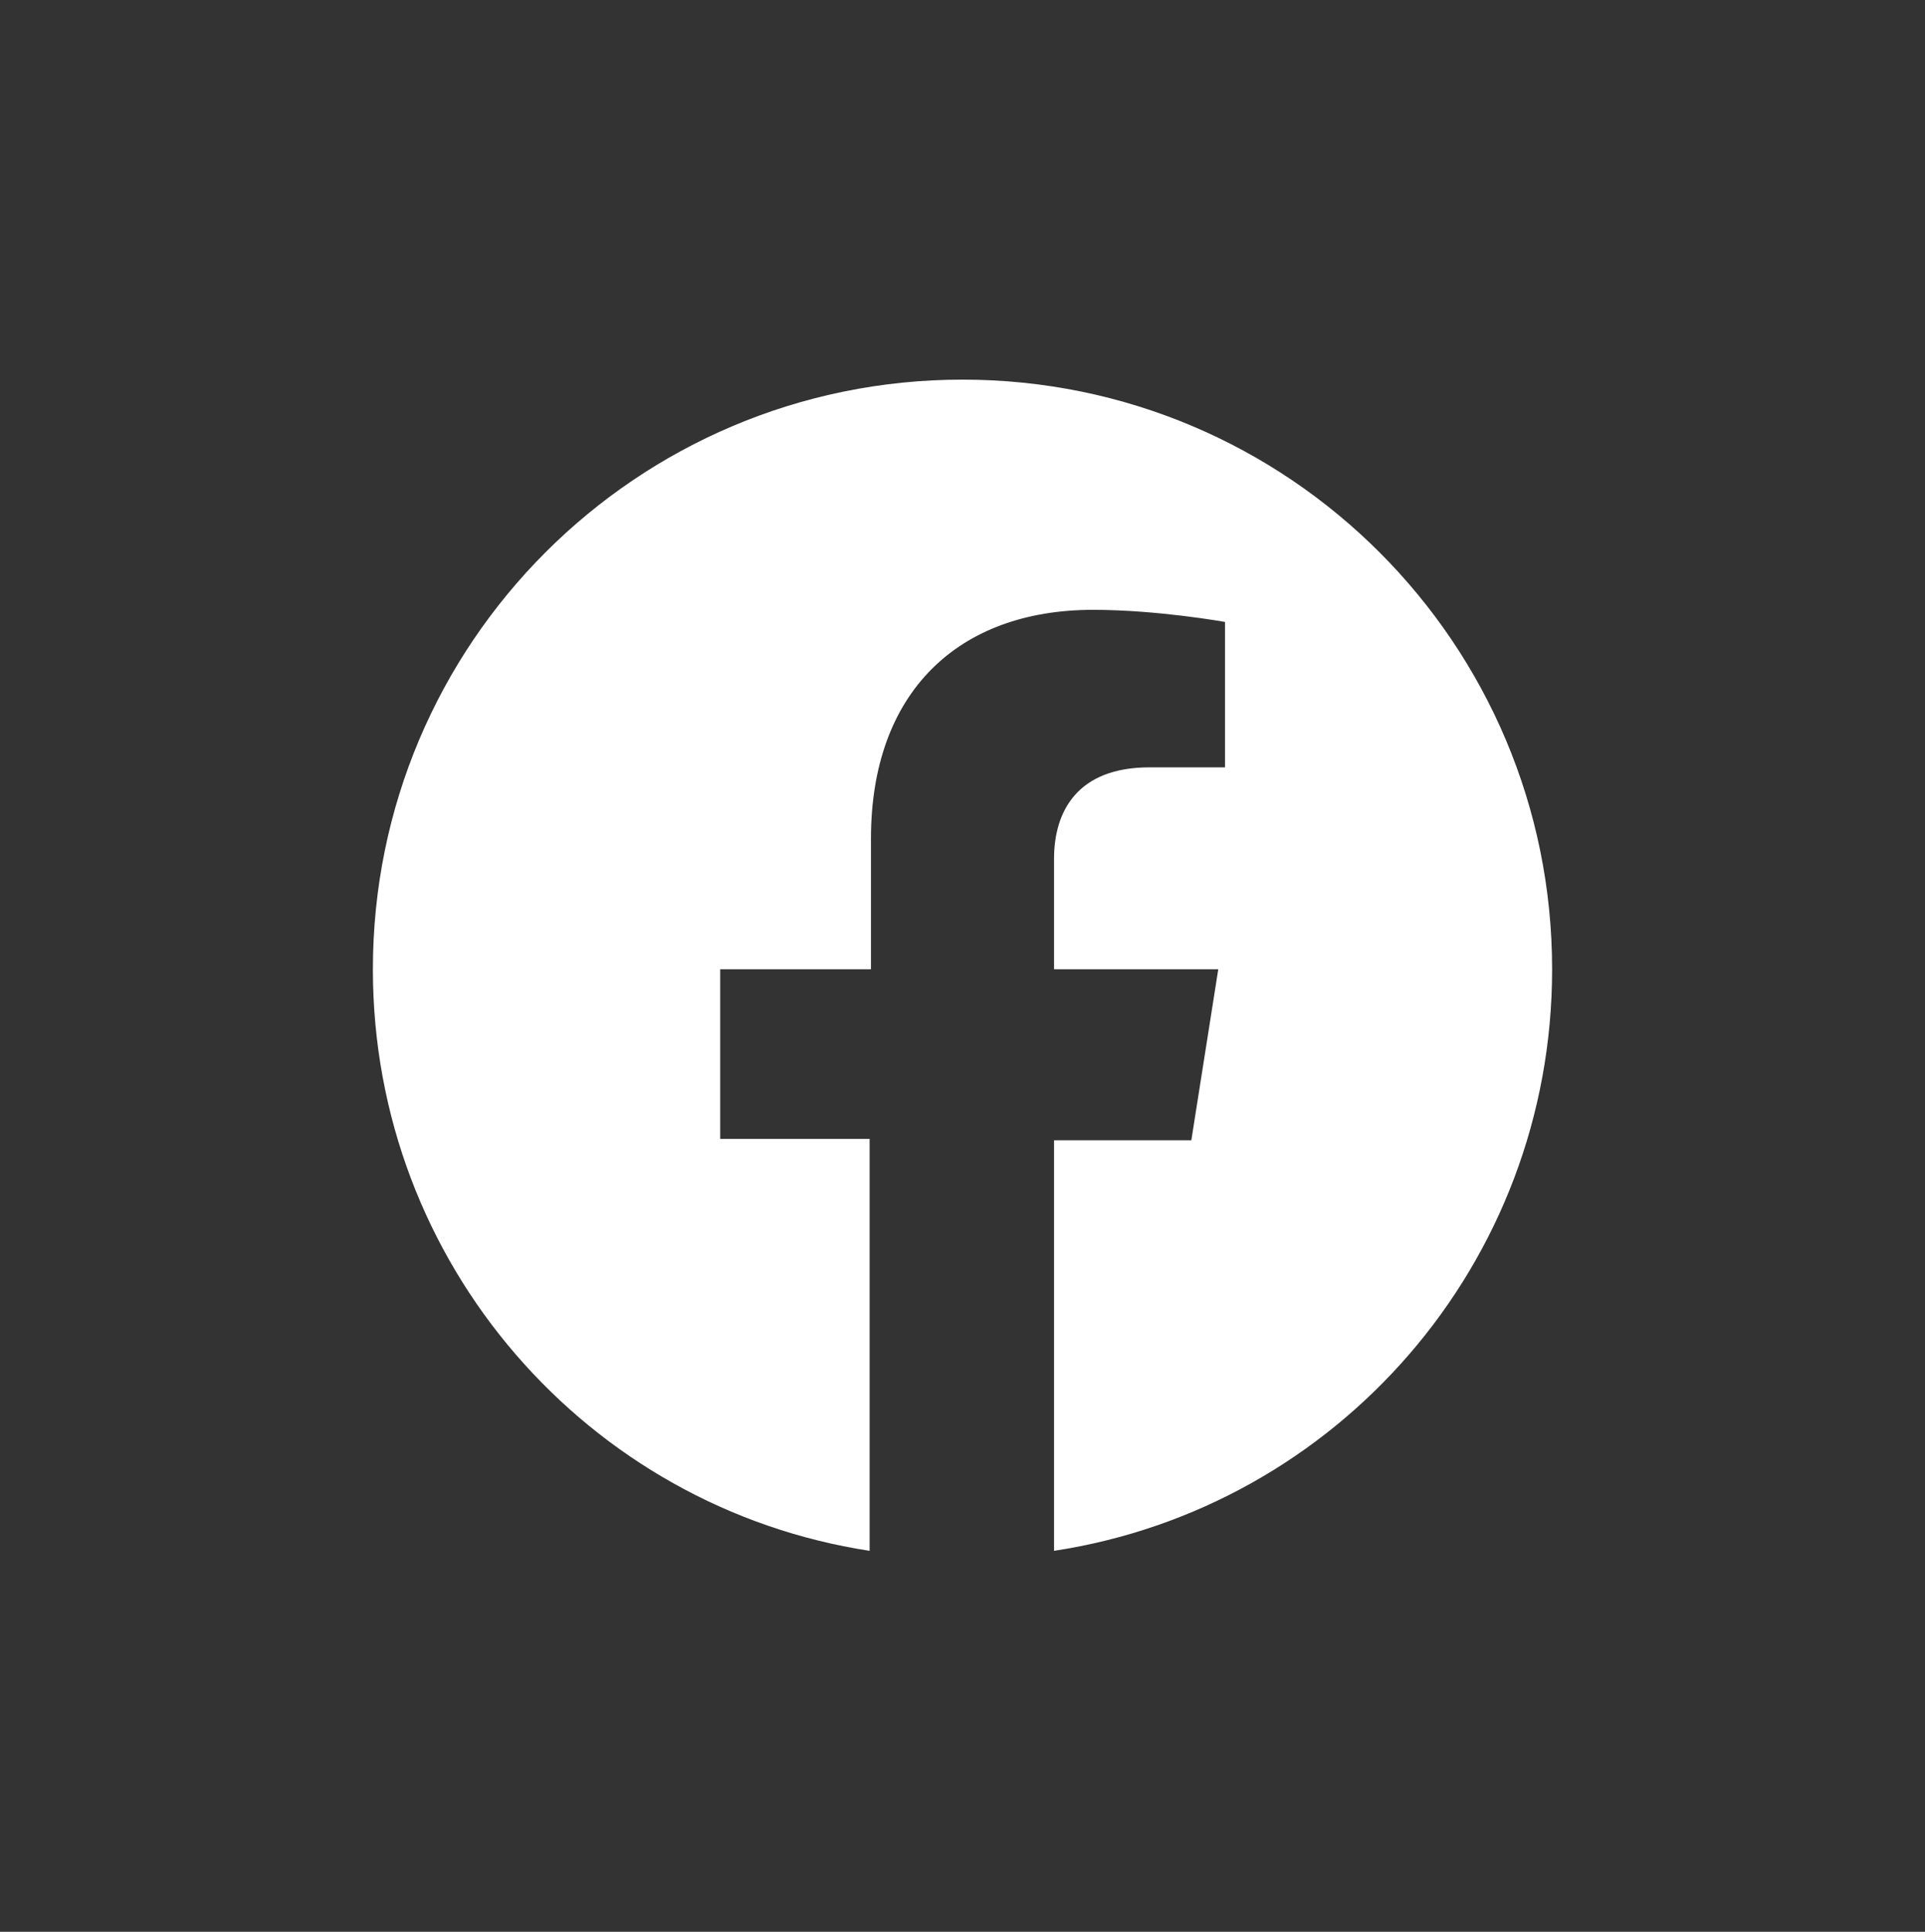 <?xml version="1.0" encoding="utf-8"?>
<!-- Generator: Adobe Illustrator 24.0.1, SVG Export Plug-In . SVG Version: 6.00 Build 0)  -->
<svg version="1.1" id="Layer_1" xmlns="http://www.w3.org/2000/svg" xmlns:xlink="http://www.w3.org/1999/xlink" x="0px" y="0px"
	 viewBox="0 0 143 143.5" style="enable-background:new 0 0 143 143.5;" xml:space="preserve">
<rect x="0" y="0" width="143" height="143.5" fill="#333333" stroke="none"/>
<style type="text/css">
	.st0{fill:#FFFFFF;}
	.st1{fill:none;}
</style>
<g>
	<path class="st0" d="M78.3,115.2V84.7h10.2l2-12.7H78.3v-8.2c0-3.5,1.7-6.8,7.1-6.8H91V46.2c0,0-5-0.9-9.8-0.9
		c-10,0-16.5,6.1-16.5,17V72H53.5v12.6h11.1v30.6C43.7,112,27.7,93.9,27.7,72c0-24.2,19.6-43.8,43.8-43.8s43.8,19.6,43.8,43.8
		C115.3,93.9,99.3,112,78.3,115.2z"/>
</g>
<title>fb</title>
<path class="st1" d="M0,0h143v143.5H0V0z"/>
</svg>
